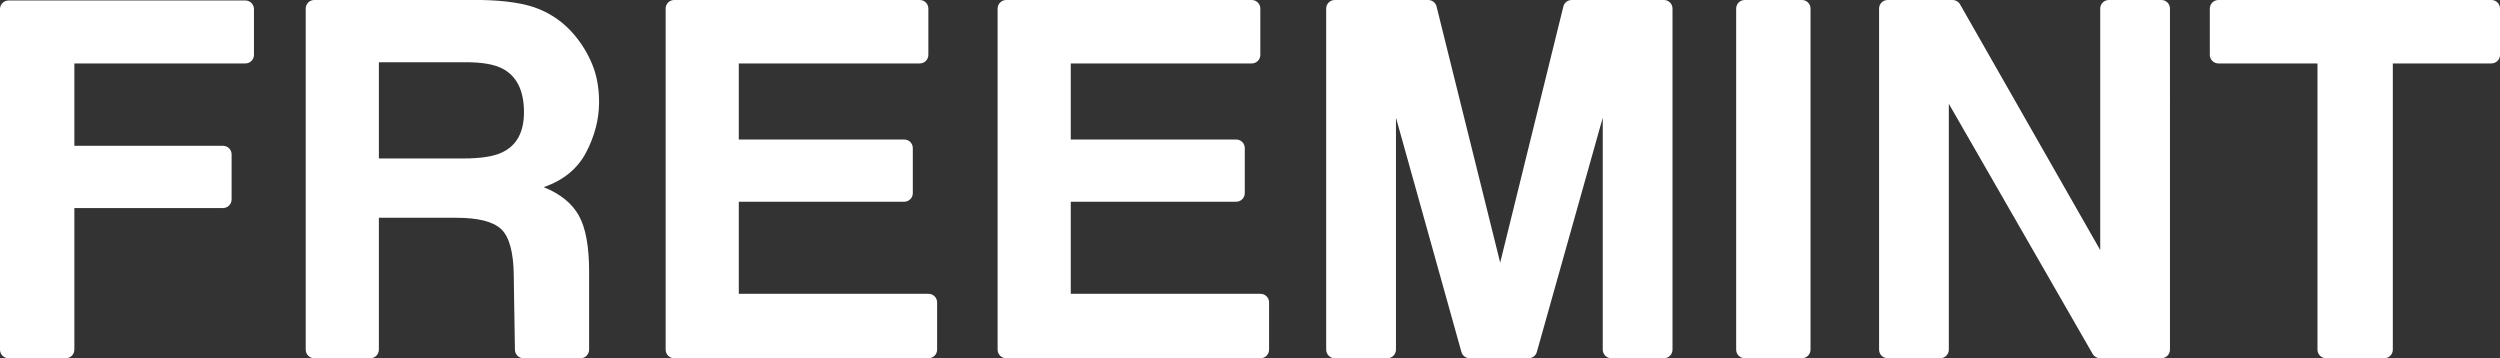 <?xml version="1.0" encoding="UTF-8"?> <svg xmlns="http://www.w3.org/2000/svg" id="Layer_2" data-name="Layer 2" viewBox="0 0 1750.62 250.84"><rect x="0" y="0" width="1750.62" height="250.84" fill="#333333" stroke="none"/> <defs> <style> .cls-1 { fill: #fff; } </style> </defs> <g id="Layer_1-2" data-name="Layer 1"> <g> <path class="cls-1" d="M1513.52,250.84h-42.94c-2.15,0-4.13-1.15-5.2-3.01l-100.72-175.17V244.84c0,3.31-2.69,6-6,6h-36.84c-3.31,0-6-2.69-6-6V6c0-3.31,2.69-6,6-6h45.48c2.15,0,4.14,1.16,5.21,3.03l98.17,172.09V6c0-3.31,2.69-6,6-6h36.84c3.31,0,6,2.69,6,6V244.84c0,3.31-2.69,6-6,6"></path> <path class="cls-1" d="M1750.62,6V38.42c0,3.31-2.69,6-6,6h-69.05V244.84c0,3.31-2.69,6-6,6h-40.76c-3.31,0-6-2.69-6-6V44.42h-69.39c-3.31,0-6-2.69-6-6V6C1547.43,2.69,1550.12,0,1553.43,0h191.19c3.31,0,6,2.69,6,6"></path> <path class="cls-1" d="M171.84,44.42H52.07v57.69h104.11c3.31,0,6,2.69,6,6v31.57c0,3.31-2.69,6-6,6H52.07v99.17c0,3.31-2.69,6-6,6H6c-3.31,0-6-2.69-6-6V6.34C0,3.03,2.69,.34,6,.34H171.84c3.31,0,6,2.69,6,6V38.42c0,3.31-2.69,6-6,6"></path> <path class="cls-1" d="M971.5,250.84h-36.84c-3.31,0-6-2.69-6-6V6c0-3.31,2.69-6,6-6h65.47c2.79,0,5.22,1.93,5.84,4.65l44.53,179.27L1094.71,4.66c.63-2.73,3.05-4.66,5.85-4.66h64.61c3.31,0,6,2.69,6,6V244.84c0,3.31-2.69,6-6,6h-36.84c-3.31,0-6-2.69-6-6V81.18c0-4.88,.06-11.71,.17-20.51,.11-8.79,.17,25.27,.17,20.51l-46.42,164.99c-.62,2.74-3.05,4.68-5.85,4.68h-41.28c-2.81,0-5.24-1.95-5.85-4.69l-46.09-164.98c0,4.77,.06-29.3,.17-20.51,.11,8.79,.17,15.63,.17,20.51V244.84c0,3.31-2.69,6-6,6"></path> <path class="cls-1" d="M865.65,141.25h-115.85v64.5h132.87c3.31,0,6,2.69,6,6v33.1c0,3.31-2.69,6-6,6h-178.09c-3.31,0-6-2.69-6-6V6C698.58,2.69,701.27,0,704.58,0h171.96c3.31,0,6,2.69,6,6V38.42c0,3.31-2.69,6-6,6h-126.74v53.27h115.85c3.31,0,6,2.69,6,6v31.56c0,3.31-2.69,6-6,6"></path> <path class="cls-1" d="M360.1,215.79l-.34-23.31c-.23-16-3.15-26.66-8.77-31.99-5.62-5.33-16.14-8-31.57-8h-54.12v92.36c0,3.31-2.69,6-6,6h-39.22c-3.31,0-6-2.69-6-6V6C214.09,2.69,216.77,0,220.09,0h117.04c17.58,.34,31.11,2.5,40.59,6.47,9.47,3.97,17.5,9.81,24.08,17.53,5.45,6.36,9.76,13.39,12.93,21.1,3.17,7.71,4.77,16.51,4.77,26.38,0,11.91-3.01,23.63-9.02,35.14-6.01,11.52-15.94,19.66-29.78,24.42,11.57,4.65,19.77,11.26,24.59,19.83,4.82,8.57,7.23,21.64,7.23,39.23v54.75c0,3.31-2.69,6-6,6h-39.94c-3.27,0-5.95-2.63-6-5.9l-.47-29.15Zm-8.85-108.91c10.44-4.77,15.66-14.18,15.66-28.25,0-15.2-5.05-25.41-15.15-30.63-5.67-2.95-14.18-4.42-25.53-4.42h-60.92V110.96h59.39c11.8,0,20.65-1.36,26.55-4.08"></path> <path class="cls-1" d="M633.19,141.25h-115.85v64.5h132.87c3.31,0,6,2.69,6,6v33.1c0,3.31-2.69,6-6,6h-178.09c-3.31,0-6-2.69-6-6V6C466.12,2.69,468.8,0,472.12,0h171.96c3.31,0,6,2.69,6,6V38.42c0,3.31-2.69,6-6,6h-126.74v53.27h115.85c3.31,0,6,2.69,6,6v31.56c0,3.31-2.69,6-6,6"></path> <path class="cls-1" d="M1221.75,0h40.07c3.31,0,6,2.69,6,6V244.84c0,3.31-2.69,6-6,6h-40.07c-3.31,0-6-2.69-6-6V6C1215.75,2.69,1218.44,0,1221.75,0"></path> </g> </g> </svg> 